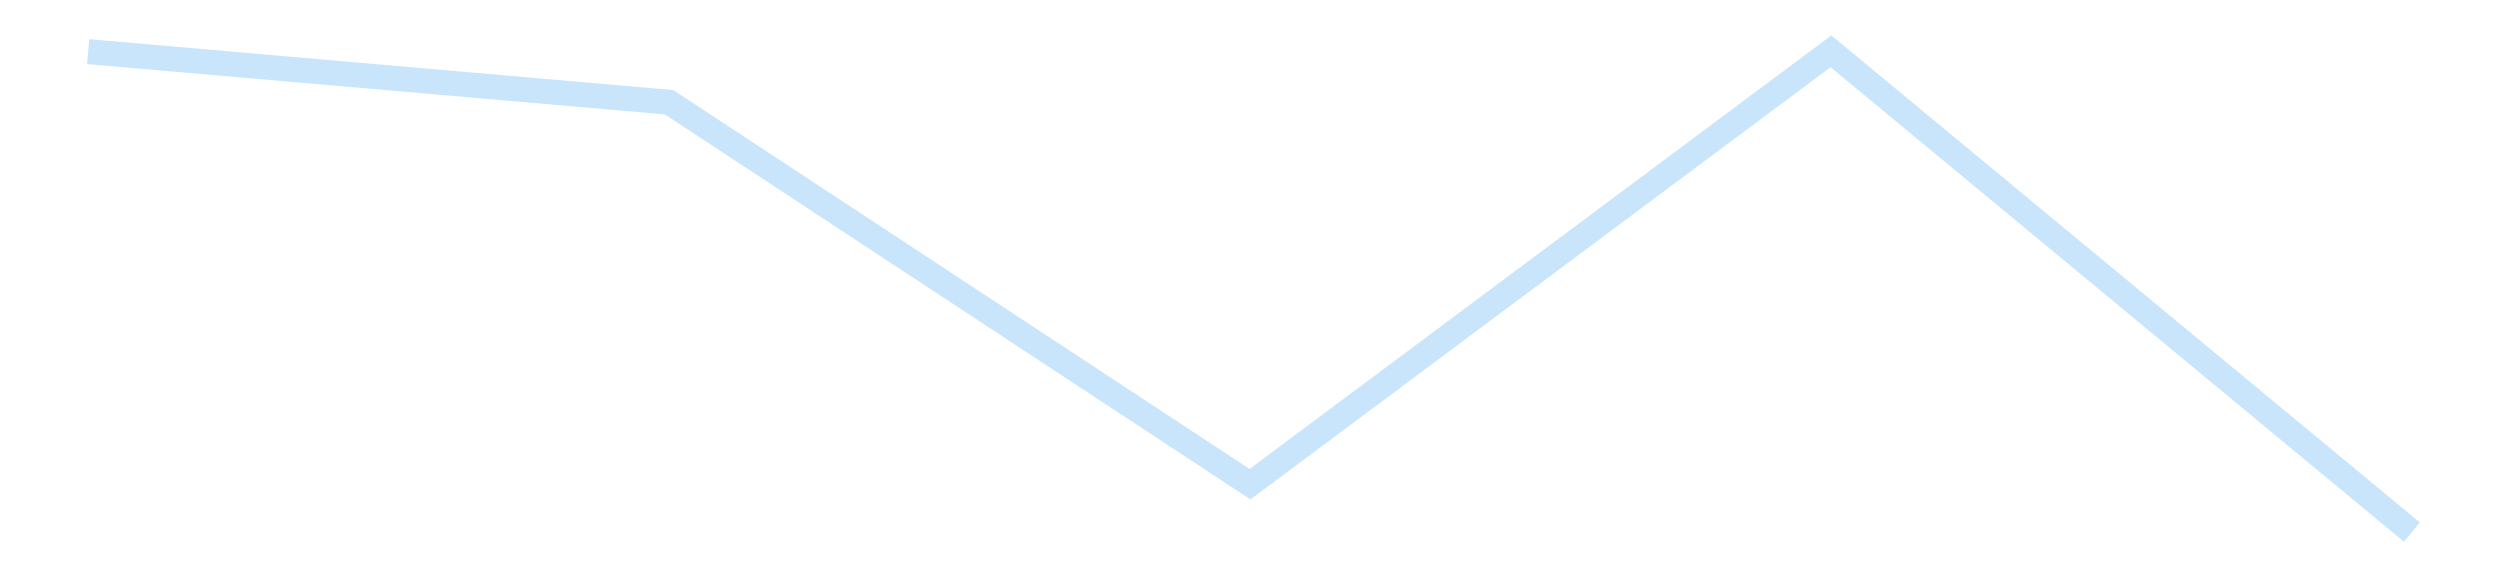 <?xml version='1.0' encoding='utf-8'?>
<svg xmlns="http://www.w3.org/2000/svg" xmlns:xlink="http://www.w3.org/1999/xlink" id="chart-b5d4b35a-fd49-436f-9589-8bca6dffc8e9" class="pygal-chart pygal-sparkline" viewBox="0 0 300 70" width="300" height="70"><!--Generated with pygal 3.0.4 (lxml) ©Kozea 2012-2016 on 2025-11-03--><!--http://pygal.org--><!--http://github.com/Kozea/pygal--><defs><style type="text/css">#chart-b5d4b35a-fd49-436f-9589-8bca6dffc8e9{-webkit-user-select:none;-webkit-font-smoothing:antialiased;font-family:Consolas,"Liberation Mono",Menlo,Courier,monospace}#chart-b5d4b35a-fd49-436f-9589-8bca6dffc8e9 .title{font-family:Consolas,"Liberation Mono",Menlo,Courier,monospace;font-size:16px}#chart-b5d4b35a-fd49-436f-9589-8bca6dffc8e9 .legends .legend text{font-family:Consolas,"Liberation Mono",Menlo,Courier,monospace;font-size:14px}#chart-b5d4b35a-fd49-436f-9589-8bca6dffc8e9 .axis text{font-family:Consolas,"Liberation Mono",Menlo,Courier,monospace;font-size:10px}#chart-b5d4b35a-fd49-436f-9589-8bca6dffc8e9 .axis text.major{font-family:Consolas,"Liberation Mono",Menlo,Courier,monospace;font-size:10px}#chart-b5d4b35a-fd49-436f-9589-8bca6dffc8e9 .text-overlay text.value{font-family:Consolas,"Liberation Mono",Menlo,Courier,monospace;font-size:16px}#chart-b5d4b35a-fd49-436f-9589-8bca6dffc8e9 .text-overlay text.label{font-family:Consolas,"Liberation Mono",Menlo,Courier,monospace;font-size:10px}#chart-b5d4b35a-fd49-436f-9589-8bca6dffc8e9 .tooltip{font-family:Consolas,"Liberation Mono",Menlo,Courier,monospace;font-size:14px}#chart-b5d4b35a-fd49-436f-9589-8bca6dffc8e9 text.no_data{font-family:Consolas,"Liberation Mono",Menlo,Courier,monospace;font-size:64px}
#chart-b5d4b35a-fd49-436f-9589-8bca6dffc8e9{background-color:transparent}#chart-b5d4b35a-fd49-436f-9589-8bca6dffc8e9 path,#chart-b5d4b35a-fd49-436f-9589-8bca6dffc8e9 line,#chart-b5d4b35a-fd49-436f-9589-8bca6dffc8e9 rect,#chart-b5d4b35a-fd49-436f-9589-8bca6dffc8e9 circle{-webkit-transition:150ms;-moz-transition:150ms;transition:150ms}#chart-b5d4b35a-fd49-436f-9589-8bca6dffc8e9 .graph &gt; .background{fill:transparent}#chart-b5d4b35a-fd49-436f-9589-8bca6dffc8e9 .plot &gt; .background{fill:transparent}#chart-b5d4b35a-fd49-436f-9589-8bca6dffc8e9 .graph{fill:rgba(0,0,0,.87)}#chart-b5d4b35a-fd49-436f-9589-8bca6dffc8e9 text.no_data{fill:rgba(0,0,0,1)}#chart-b5d4b35a-fd49-436f-9589-8bca6dffc8e9 .title{fill:rgba(0,0,0,1)}#chart-b5d4b35a-fd49-436f-9589-8bca6dffc8e9 .legends .legend text{fill:rgba(0,0,0,.87)}#chart-b5d4b35a-fd49-436f-9589-8bca6dffc8e9 .legends .legend:hover text{fill:rgba(0,0,0,1)}#chart-b5d4b35a-fd49-436f-9589-8bca6dffc8e9 .axis .line{stroke:rgba(0,0,0,1)}#chart-b5d4b35a-fd49-436f-9589-8bca6dffc8e9 .axis .guide.line{stroke:rgba(0,0,0,.54)}#chart-b5d4b35a-fd49-436f-9589-8bca6dffc8e9 .axis .major.line{stroke:rgba(0,0,0,.87)}#chart-b5d4b35a-fd49-436f-9589-8bca6dffc8e9 .axis text.major{fill:rgba(0,0,0,1)}#chart-b5d4b35a-fd49-436f-9589-8bca6dffc8e9 .axis.y .guides:hover .guide.line,#chart-b5d4b35a-fd49-436f-9589-8bca6dffc8e9 .line-graph .axis.x .guides:hover .guide.line,#chart-b5d4b35a-fd49-436f-9589-8bca6dffc8e9 .stackedline-graph .axis.x .guides:hover .guide.line,#chart-b5d4b35a-fd49-436f-9589-8bca6dffc8e9 .xy-graph .axis.x .guides:hover .guide.line{stroke:rgba(0,0,0,1)}#chart-b5d4b35a-fd49-436f-9589-8bca6dffc8e9 .axis .guides:hover text{fill:rgba(0,0,0,1)}#chart-b5d4b35a-fd49-436f-9589-8bca6dffc8e9 .reactive{fill-opacity:.7;stroke-opacity:.8;stroke-width:3}#chart-b5d4b35a-fd49-436f-9589-8bca6dffc8e9 .ci{stroke:rgba(0,0,0,.87)}#chart-b5d4b35a-fd49-436f-9589-8bca6dffc8e9 .reactive.active,#chart-b5d4b35a-fd49-436f-9589-8bca6dffc8e9 .active .reactive{fill-opacity:.8;stroke-opacity:.9;stroke-width:4}#chart-b5d4b35a-fd49-436f-9589-8bca6dffc8e9 .ci .reactive.active{stroke-width:1.5}#chart-b5d4b35a-fd49-436f-9589-8bca6dffc8e9 .series text{fill:rgba(0,0,0,1)}#chart-b5d4b35a-fd49-436f-9589-8bca6dffc8e9 .tooltip rect{fill:transparent;stroke:rgba(0,0,0,1);-webkit-transition:opacity 150ms;-moz-transition:opacity 150ms;transition:opacity 150ms}#chart-b5d4b35a-fd49-436f-9589-8bca6dffc8e9 .tooltip .label{fill:rgba(0,0,0,.87)}#chart-b5d4b35a-fd49-436f-9589-8bca6dffc8e9 .tooltip .label{fill:rgba(0,0,0,.87)}#chart-b5d4b35a-fd49-436f-9589-8bca6dffc8e9 .tooltip .legend{font-size:.8em;fill:rgba(0,0,0,.54)}#chart-b5d4b35a-fd49-436f-9589-8bca6dffc8e9 .tooltip .x_label{font-size:.6em;fill:rgba(0,0,0,1)}#chart-b5d4b35a-fd49-436f-9589-8bca6dffc8e9 .tooltip .xlink{font-size:.5em;text-decoration:underline}#chart-b5d4b35a-fd49-436f-9589-8bca6dffc8e9 .tooltip .value{font-size:1.5em}#chart-b5d4b35a-fd49-436f-9589-8bca6dffc8e9 .bound{font-size:.5em}#chart-b5d4b35a-fd49-436f-9589-8bca6dffc8e9 .max-value{font-size:.75em;fill:rgba(0,0,0,.54)}#chart-b5d4b35a-fd49-436f-9589-8bca6dffc8e9 .map-element{fill:transparent;stroke:rgba(0,0,0,.54) !important}#chart-b5d4b35a-fd49-436f-9589-8bca6dffc8e9 .map-element .reactive{fill-opacity:inherit;stroke-opacity:inherit}#chart-b5d4b35a-fd49-436f-9589-8bca6dffc8e9 .color-0,#chart-b5d4b35a-fd49-436f-9589-8bca6dffc8e9 .color-0 a:visited{stroke:#bbdefb;fill:#bbdefb}#chart-b5d4b35a-fd49-436f-9589-8bca6dffc8e9 .text-overlay .color-0 text{fill:black}
#chart-b5d4b35a-fd49-436f-9589-8bca6dffc8e9 text.no_data{text-anchor:middle}#chart-b5d4b35a-fd49-436f-9589-8bca6dffc8e9 .guide.line{fill:none}#chart-b5d4b35a-fd49-436f-9589-8bca6dffc8e9 .centered{text-anchor:middle}#chart-b5d4b35a-fd49-436f-9589-8bca6dffc8e9 .title{text-anchor:middle}#chart-b5d4b35a-fd49-436f-9589-8bca6dffc8e9 .legends .legend text{fill-opacity:1}#chart-b5d4b35a-fd49-436f-9589-8bca6dffc8e9 .axis.x text{text-anchor:middle}#chart-b5d4b35a-fd49-436f-9589-8bca6dffc8e9 .axis.x:not(.web) text[transform]{text-anchor:start}#chart-b5d4b35a-fd49-436f-9589-8bca6dffc8e9 .axis.x:not(.web) text[transform].backwards{text-anchor:end}#chart-b5d4b35a-fd49-436f-9589-8bca6dffc8e9 .axis.y text{text-anchor:end}#chart-b5d4b35a-fd49-436f-9589-8bca6dffc8e9 .axis.y text[transform].backwards{text-anchor:start}#chart-b5d4b35a-fd49-436f-9589-8bca6dffc8e9 .axis.y2 text{text-anchor:start}#chart-b5d4b35a-fd49-436f-9589-8bca6dffc8e9 .axis.y2 text[transform].backwards{text-anchor:end}#chart-b5d4b35a-fd49-436f-9589-8bca6dffc8e9 .axis .guide.line{stroke-dasharray:4,4;stroke:black}#chart-b5d4b35a-fd49-436f-9589-8bca6dffc8e9 .axis .major.guide.line{stroke-dasharray:6,6;stroke:black}#chart-b5d4b35a-fd49-436f-9589-8bca6dffc8e9 .horizontal .axis.y .guide.line,#chart-b5d4b35a-fd49-436f-9589-8bca6dffc8e9 .horizontal .axis.y2 .guide.line,#chart-b5d4b35a-fd49-436f-9589-8bca6dffc8e9 .vertical .axis.x .guide.line{opacity:0}#chart-b5d4b35a-fd49-436f-9589-8bca6dffc8e9 .horizontal .axis.always_show .guide.line,#chart-b5d4b35a-fd49-436f-9589-8bca6dffc8e9 .vertical .axis.always_show .guide.line{opacity:1 !important}#chart-b5d4b35a-fd49-436f-9589-8bca6dffc8e9 .axis.y .guides:hover .guide.line,#chart-b5d4b35a-fd49-436f-9589-8bca6dffc8e9 .axis.y2 .guides:hover .guide.line,#chart-b5d4b35a-fd49-436f-9589-8bca6dffc8e9 .axis.x .guides:hover .guide.line{opacity:1}#chart-b5d4b35a-fd49-436f-9589-8bca6dffc8e9 .axis .guides:hover text{opacity:1}#chart-b5d4b35a-fd49-436f-9589-8bca6dffc8e9 .nofill{fill:none}#chart-b5d4b35a-fd49-436f-9589-8bca6dffc8e9 .subtle-fill{fill-opacity:.2}#chart-b5d4b35a-fd49-436f-9589-8bca6dffc8e9 .dot{stroke-width:1px;fill-opacity:1;stroke-opacity:1}#chart-b5d4b35a-fd49-436f-9589-8bca6dffc8e9 .dot.active{stroke-width:5px}#chart-b5d4b35a-fd49-436f-9589-8bca6dffc8e9 .dot.negative{fill:transparent}#chart-b5d4b35a-fd49-436f-9589-8bca6dffc8e9 text,#chart-b5d4b35a-fd49-436f-9589-8bca6dffc8e9 tspan{stroke:none !important}#chart-b5d4b35a-fd49-436f-9589-8bca6dffc8e9 .series text.active{opacity:1}#chart-b5d4b35a-fd49-436f-9589-8bca6dffc8e9 .tooltip rect{fill-opacity:.95;stroke-width:.5}#chart-b5d4b35a-fd49-436f-9589-8bca6dffc8e9 .tooltip text{fill-opacity:1}#chart-b5d4b35a-fd49-436f-9589-8bca6dffc8e9 .showable{visibility:hidden}#chart-b5d4b35a-fd49-436f-9589-8bca6dffc8e9 .showable.shown{visibility:visible}#chart-b5d4b35a-fd49-436f-9589-8bca6dffc8e9 .gauge-background{fill:rgba(229,229,229,1);stroke:none}#chart-b5d4b35a-fd49-436f-9589-8bca6dffc8e9 .bg-lines{stroke:transparent;stroke-width:2px}</style><script type="text/javascript">window.pygal = window.pygal || {};window.pygal.config = window.pygal.config || {};window.pygal.config['b5d4b35a-fd49-436f-9589-8bca6dffc8e9'] = {"allow_interruptions": false, "box_mode": "extremes", "classes": ["pygal-chart", "pygal-sparkline"], "css": ["file://style.css", "file://graph.css"], "defs": [], "disable_xml_declaration": false, "dots_size": 2.5, "dynamic_print_values": false, "explicit_size": true, "fill": false, "force_uri_protocol": "https", "formatter": null, "half_pie": false, "height": 70, "include_x_axis": false, "inner_radius": 0, "interpolate": null, "interpolation_parameters": {}, "interpolation_precision": 250, "inverse_y_axis": false, "js": [], "legend_at_bottom": false, "legend_at_bottom_columns": null, "legend_box_size": 12, "logarithmic": false, "margin": 5, "margin_bottom": null, "margin_left": null, "margin_right": null, "margin_top": null, "max_scale": 2, "min_scale": 1, "missing_value_fill_truncation": "x", "no_data_text": "", "no_prefix": false, "order_min": null, "pretty_print": false, "print_labels": false, "print_values": false, "print_values_position": "center", "print_zeroes": true, "range": null, "rounded_bars": null, "secondary_range": null, "show_dots": false, "show_legend": false, "show_minor_x_labels": true, "show_minor_y_labels": true, "show_only_major_dots": false, "show_x_guides": false, "show_x_labels": false, "show_y_guides": true, "show_y_labels": false, "spacing": 0, "stack_from_top": false, "strict": false, "stroke": true, "stroke_style": null, "style": {"background": "transparent", "ci_colors": [], "colors": ["#bbdefb"], "dot_opacity": "1", "font_family": "Consolas, \"Liberation Mono\", Menlo, Courier, monospace", "foreground": "rgba(0, 0, 0, .87)", "foreground_strong": "rgba(0, 0, 0, 1)", "foreground_subtle": "rgba(0, 0, 0, .54)", "guide_stroke_color": "black", "guide_stroke_dasharray": "4,4", "label_font_family": "Consolas, \"Liberation Mono\", Menlo, Courier, monospace", "label_font_size": 10, "legend_font_family": "Consolas, \"Liberation Mono\", Menlo, Courier, monospace", "legend_font_size": 14, "major_guide_stroke_color": "black", "major_guide_stroke_dasharray": "6,6", "major_label_font_family": "Consolas, \"Liberation Mono\", Menlo, Courier, monospace", "major_label_font_size": 10, "no_data_font_family": "Consolas, \"Liberation Mono\", Menlo, Courier, monospace", "no_data_font_size": 64, "opacity": ".7", "opacity_hover": ".8", "plot_background": "transparent", "stroke_opacity": ".8", "stroke_opacity_hover": ".9", "stroke_width": 3, "stroke_width_hover": "4", "title_font_family": "Consolas, \"Liberation Mono\", Menlo, Courier, monospace", "title_font_size": 16, "tooltip_font_family": "Consolas, \"Liberation Mono\", Menlo, Courier, monospace", "tooltip_font_size": 14, "transition": "150ms", "value_background": "rgba(229, 229, 229, 1)", "value_colors": [], "value_font_family": "Consolas, \"Liberation Mono\", Menlo, Courier, monospace", "value_font_size": 16, "value_label_font_family": "Consolas, \"Liberation Mono\", Menlo, Courier, monospace", "value_label_font_size": 10}, "title": null, "tooltip_border_radius": 0, "tooltip_fancy_mode": true, "truncate_label": null, "truncate_legend": null, "width": 300, "x_label_rotation": 0, "x_labels": null, "x_labels_major": null, "x_labels_major_count": null, "x_labels_major_every": null, "x_title": null, "xrange": null, "y_label_rotation": 0, "y_labels": null, "y_labels_major": null, "y_labels_major_count": null, "y_labels_major_every": null, "y_title": null, "zero": 0, "legends": [""]}</script></defs><title>Pygal</title><g class="graph line-graph vertical"><rect x="0" y="0" width="300" height="70" class="background"/><g transform="translate(5, 5)" class="plot"><rect x="0" y="0" width="290" height="60" class="background"/><g class="series serie-0 color-0"><path d="M5.577 1.195 L75.288 7.269 145 53.102 214.712 1.154 284.423 58.846" class="line reactive nofill"/></g></g><g class="titles"/><g transform="translate(5, 5)" class="plot overlay"><g class="series serie-0 color-0"/></g><g transform="translate(5, 5)" class="plot text-overlay"><g class="series serie-0 color-0"/></g><g transform="translate(5, 5)" class="plot tooltip-overlay"><g transform="translate(0 0)" style="opacity: 0" class="tooltip"><rect rx="0" ry="0" width="0" height="0" class="tooltip-box"/><g class="text"/></g></g></g></svg>